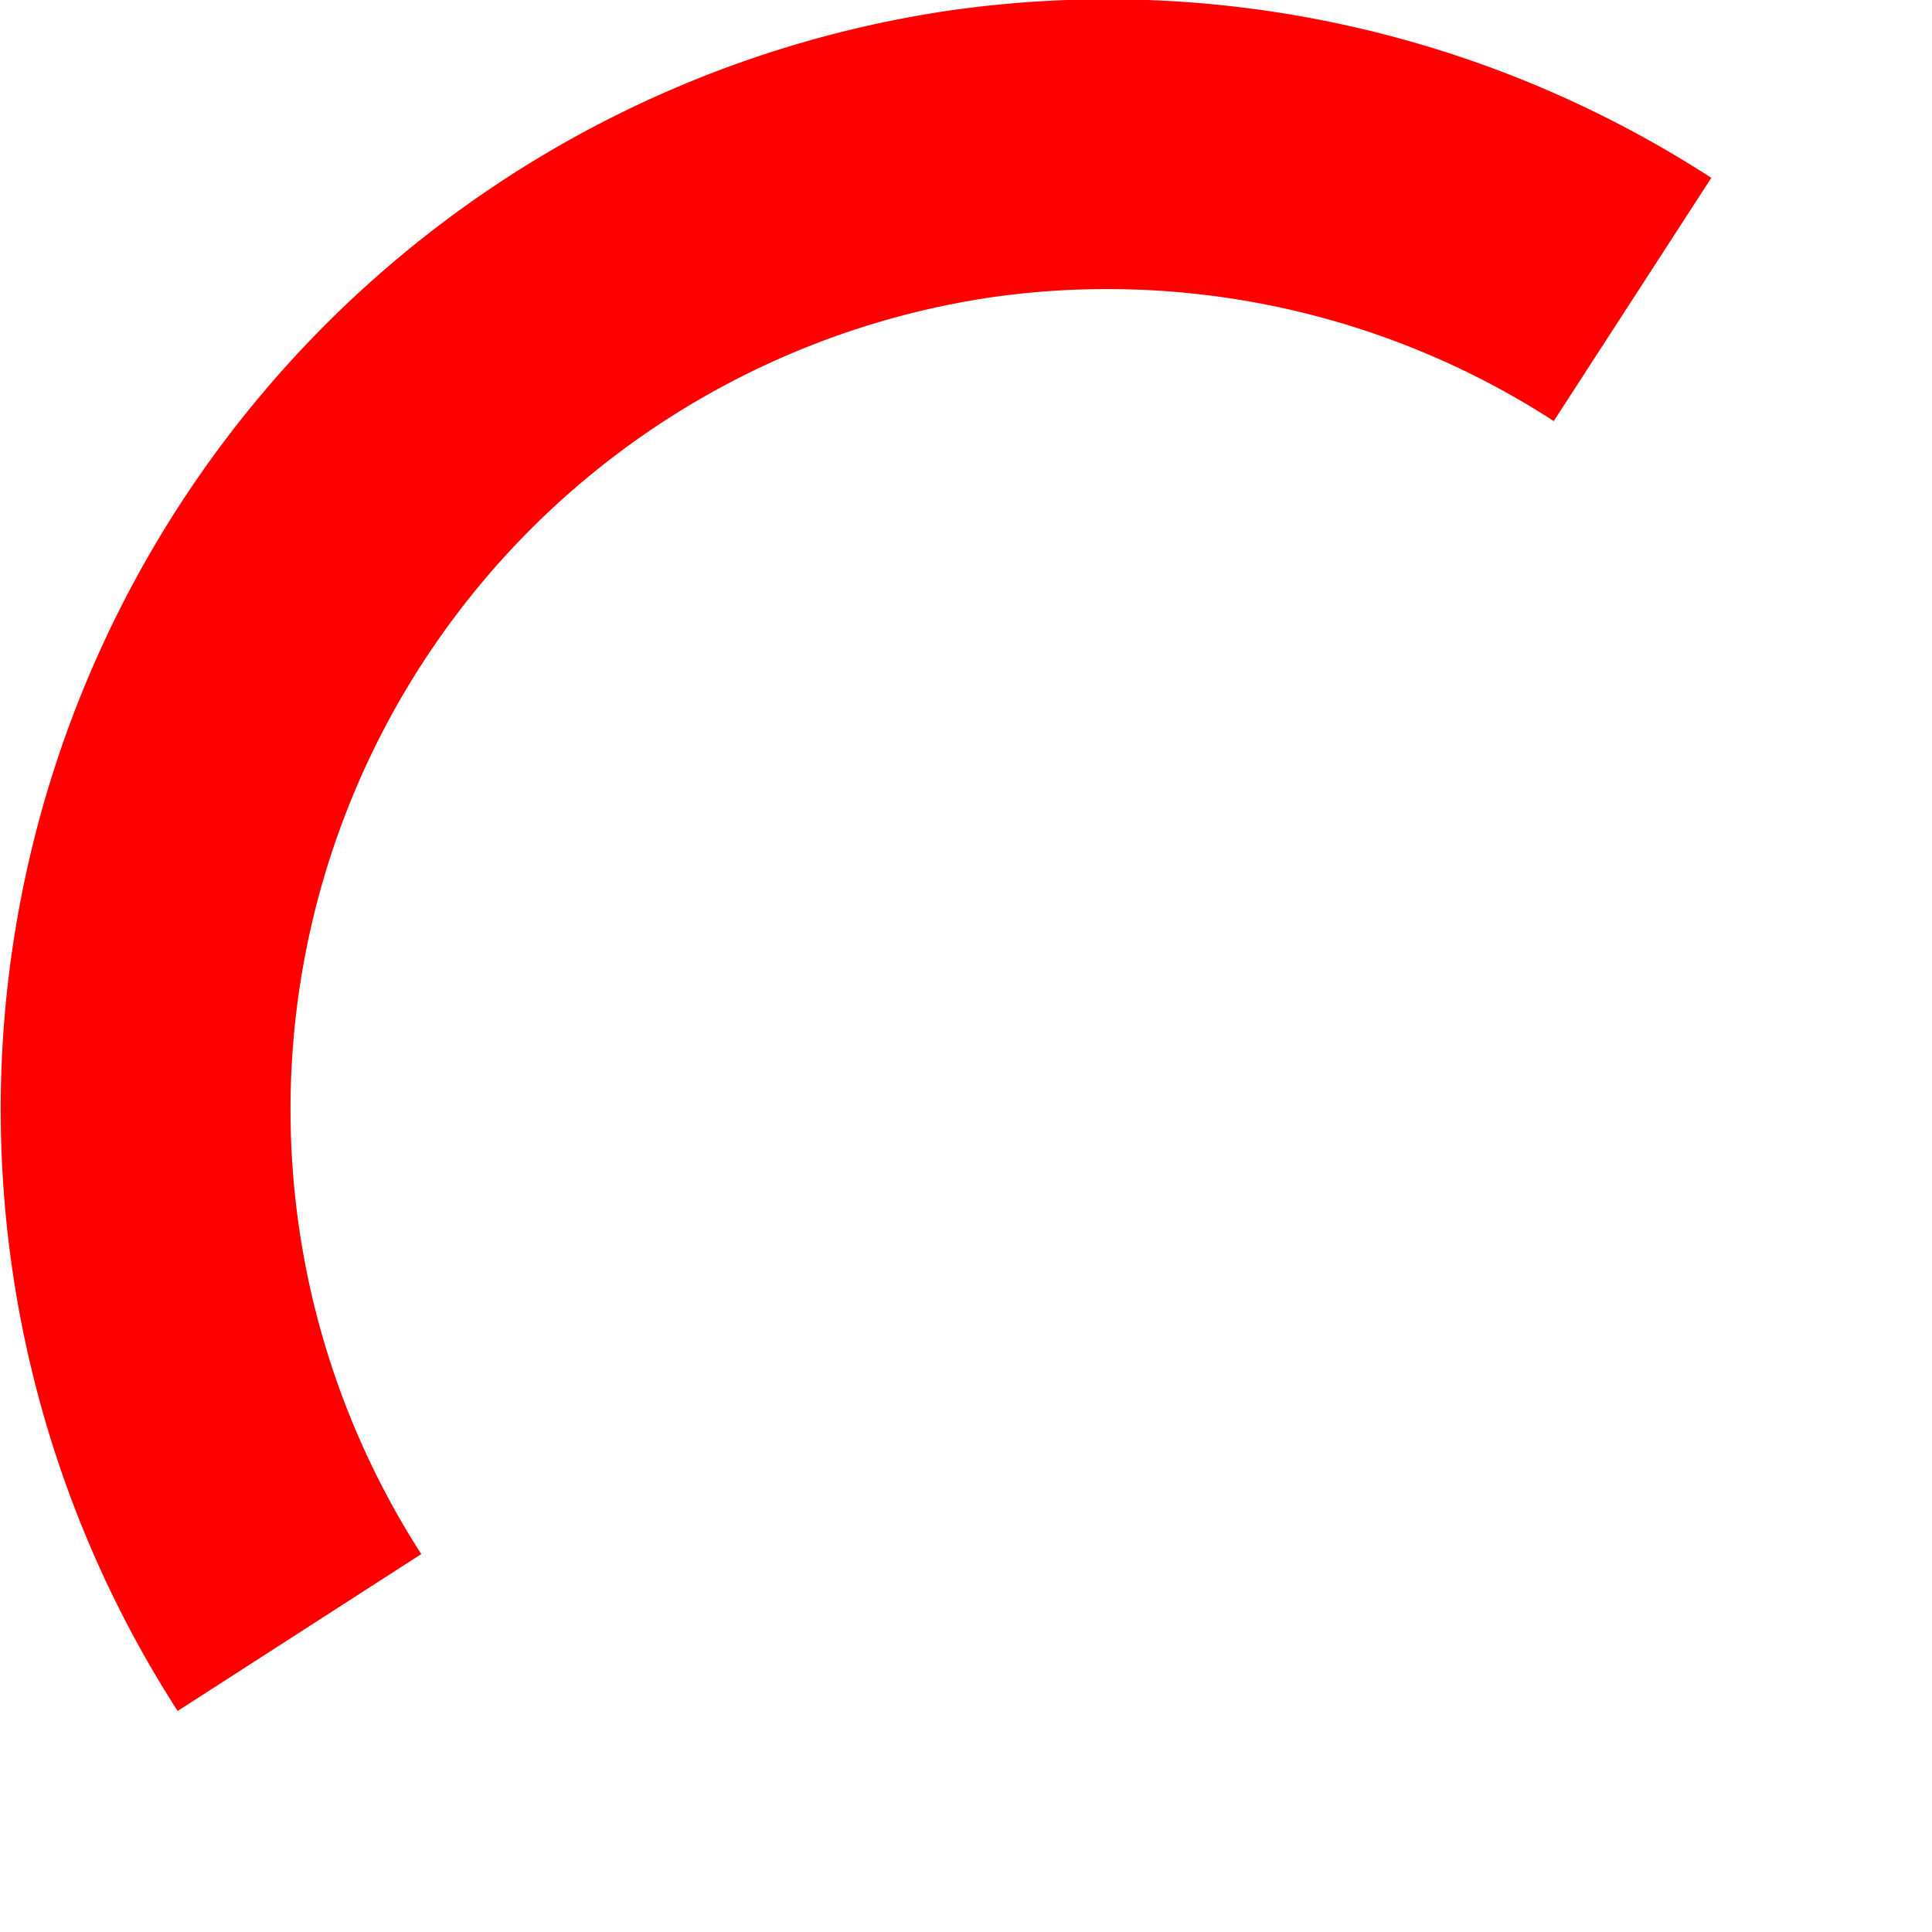 <?xml version="1.0" encoding="UTF-8"?>
<!-- fait avec pluma -->
<svg width="200" height="200" xmlns="http://www.w3.org/2000/svg" version="1.1">
 <path d="M31,169 A100,100 0 0,1 100,16
				A100,100 0 0,1 169,31"
		fill="none" stroke="#ff0000" stroke-width="30" />
</svg>
